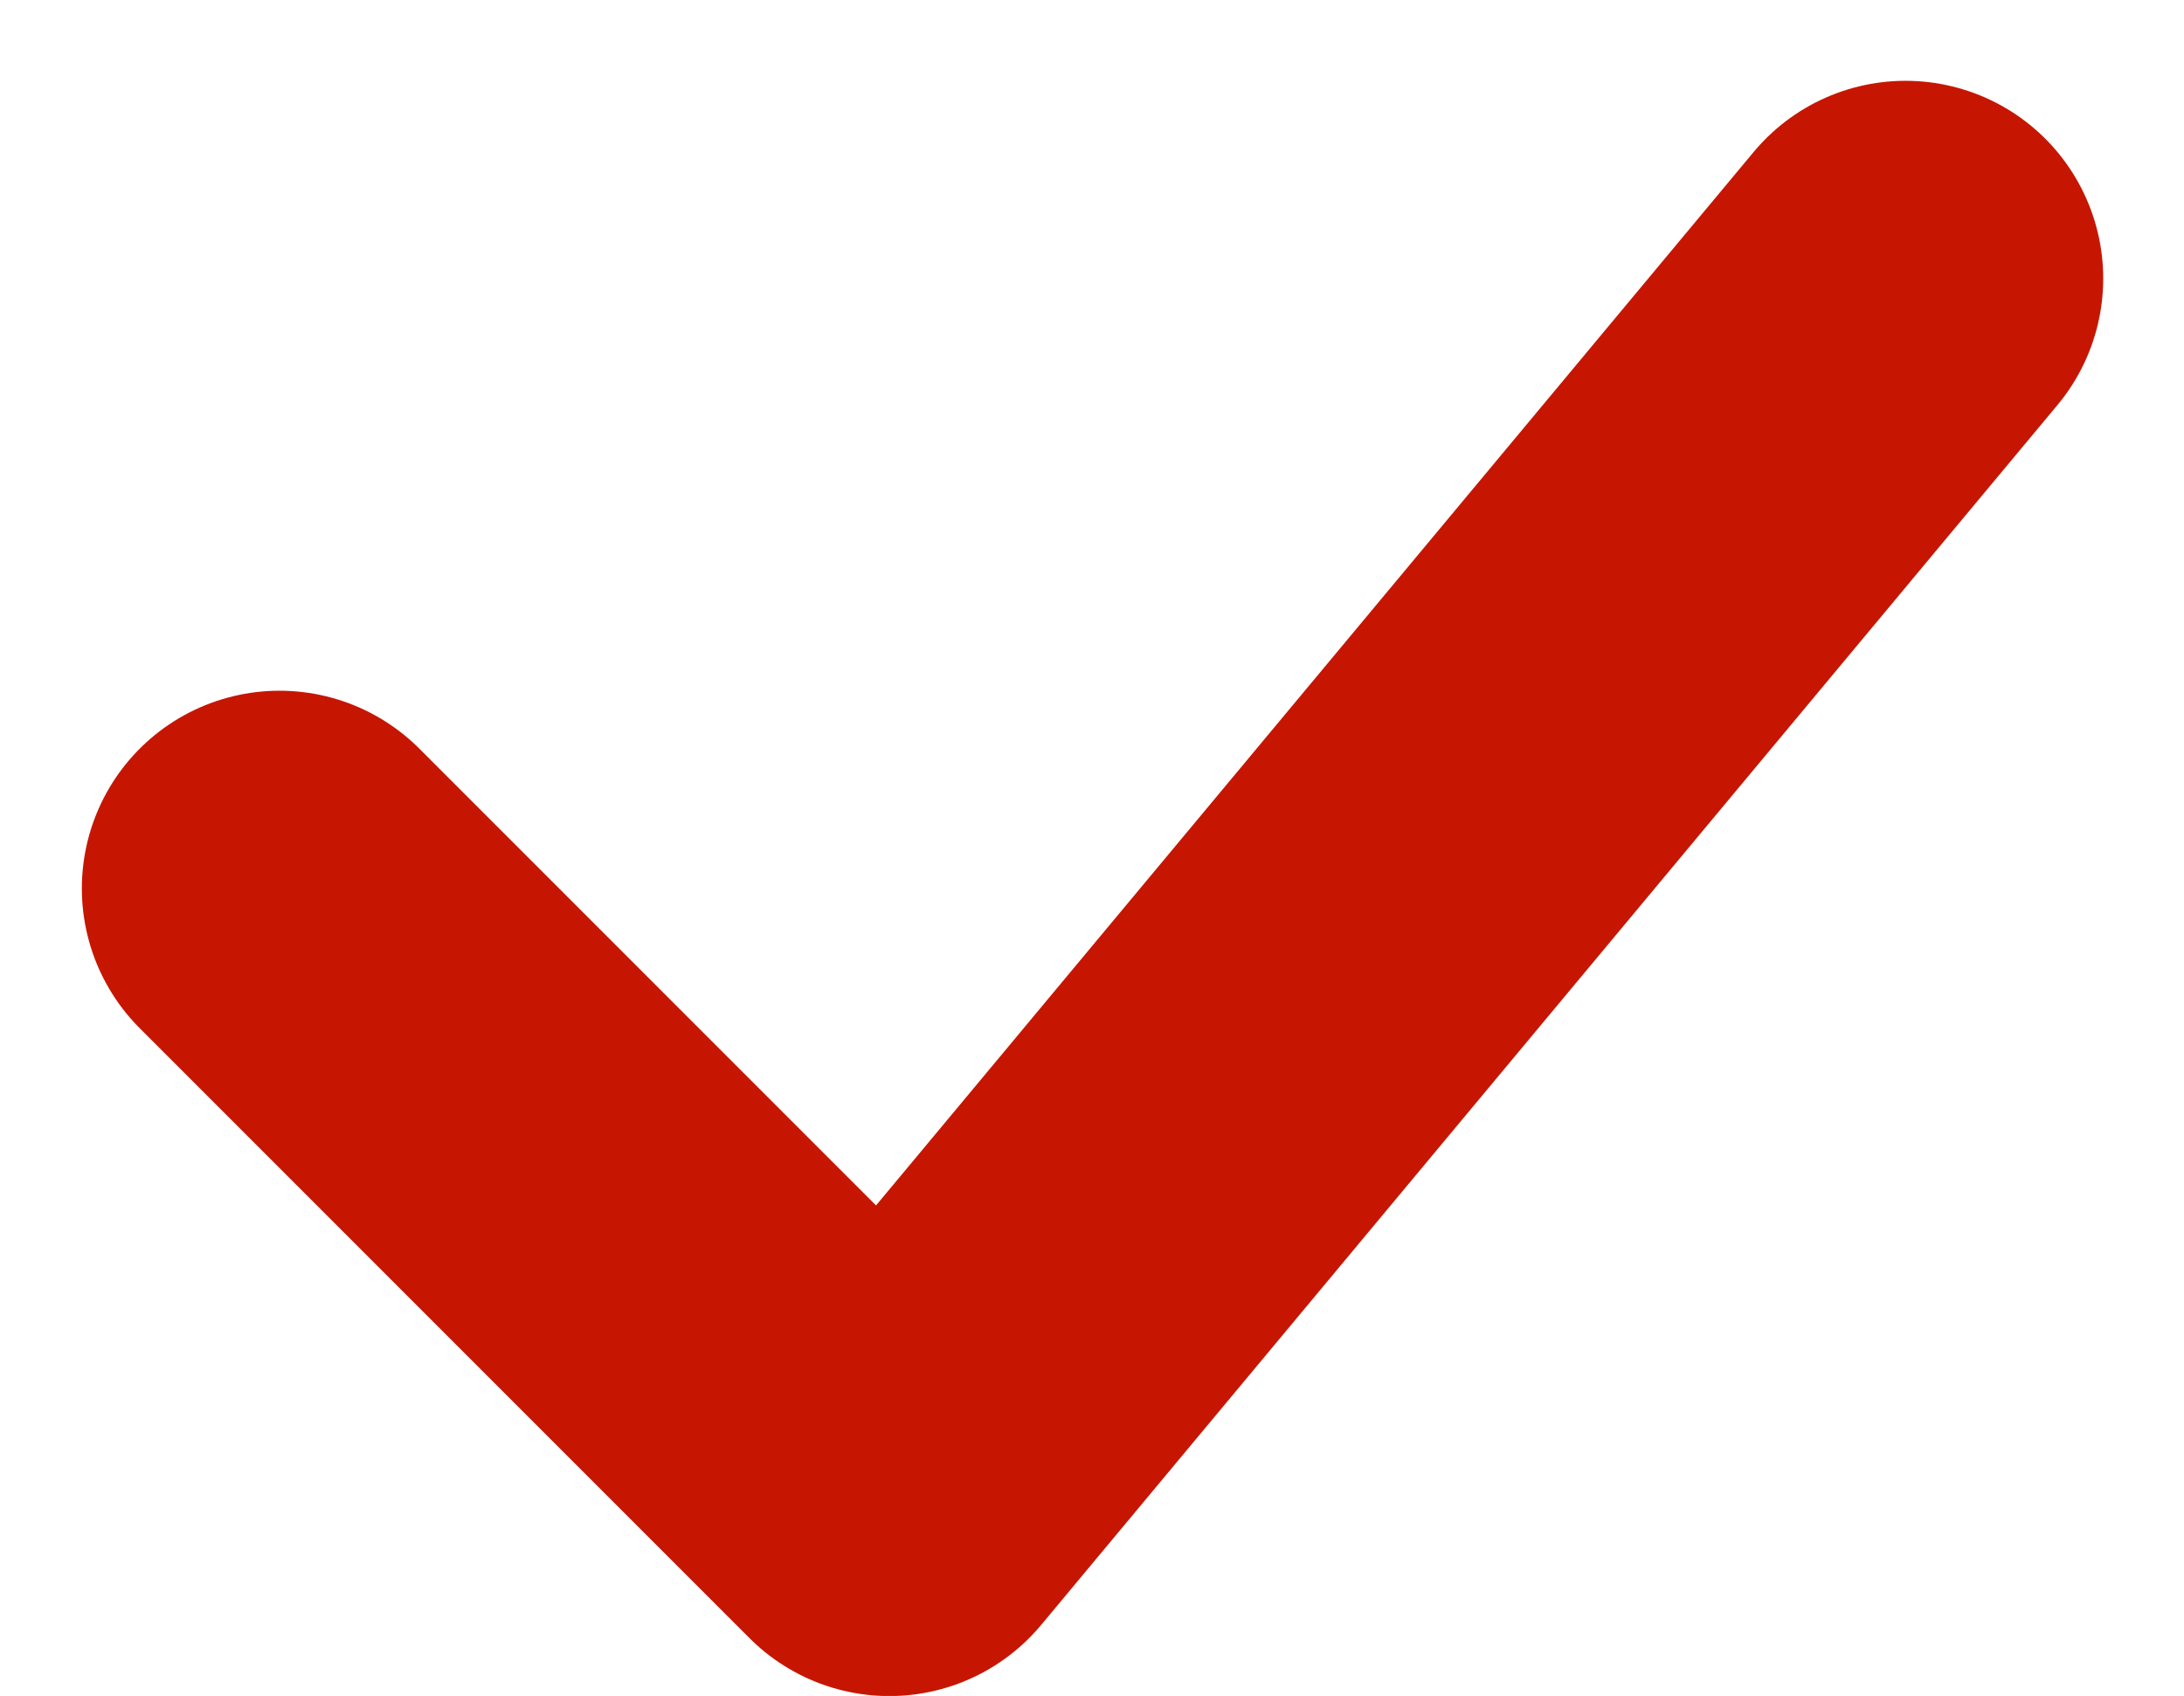 <svg xmlns="http://www.w3.org/2000/svg" width="16.572" height="12.866" viewBox="0 0 16.572 12.866">
  <path id="Icon_akar-check" data-name="Icon akar-check" d="M6,13.627l4.627,4.627L18.338,9" transform="translate(-3.879 -6.887)" fill="none" stroke="#c61601" stroke-linecap="round" stroke-linejoin="round" stroke-width="3"/>
</svg>
